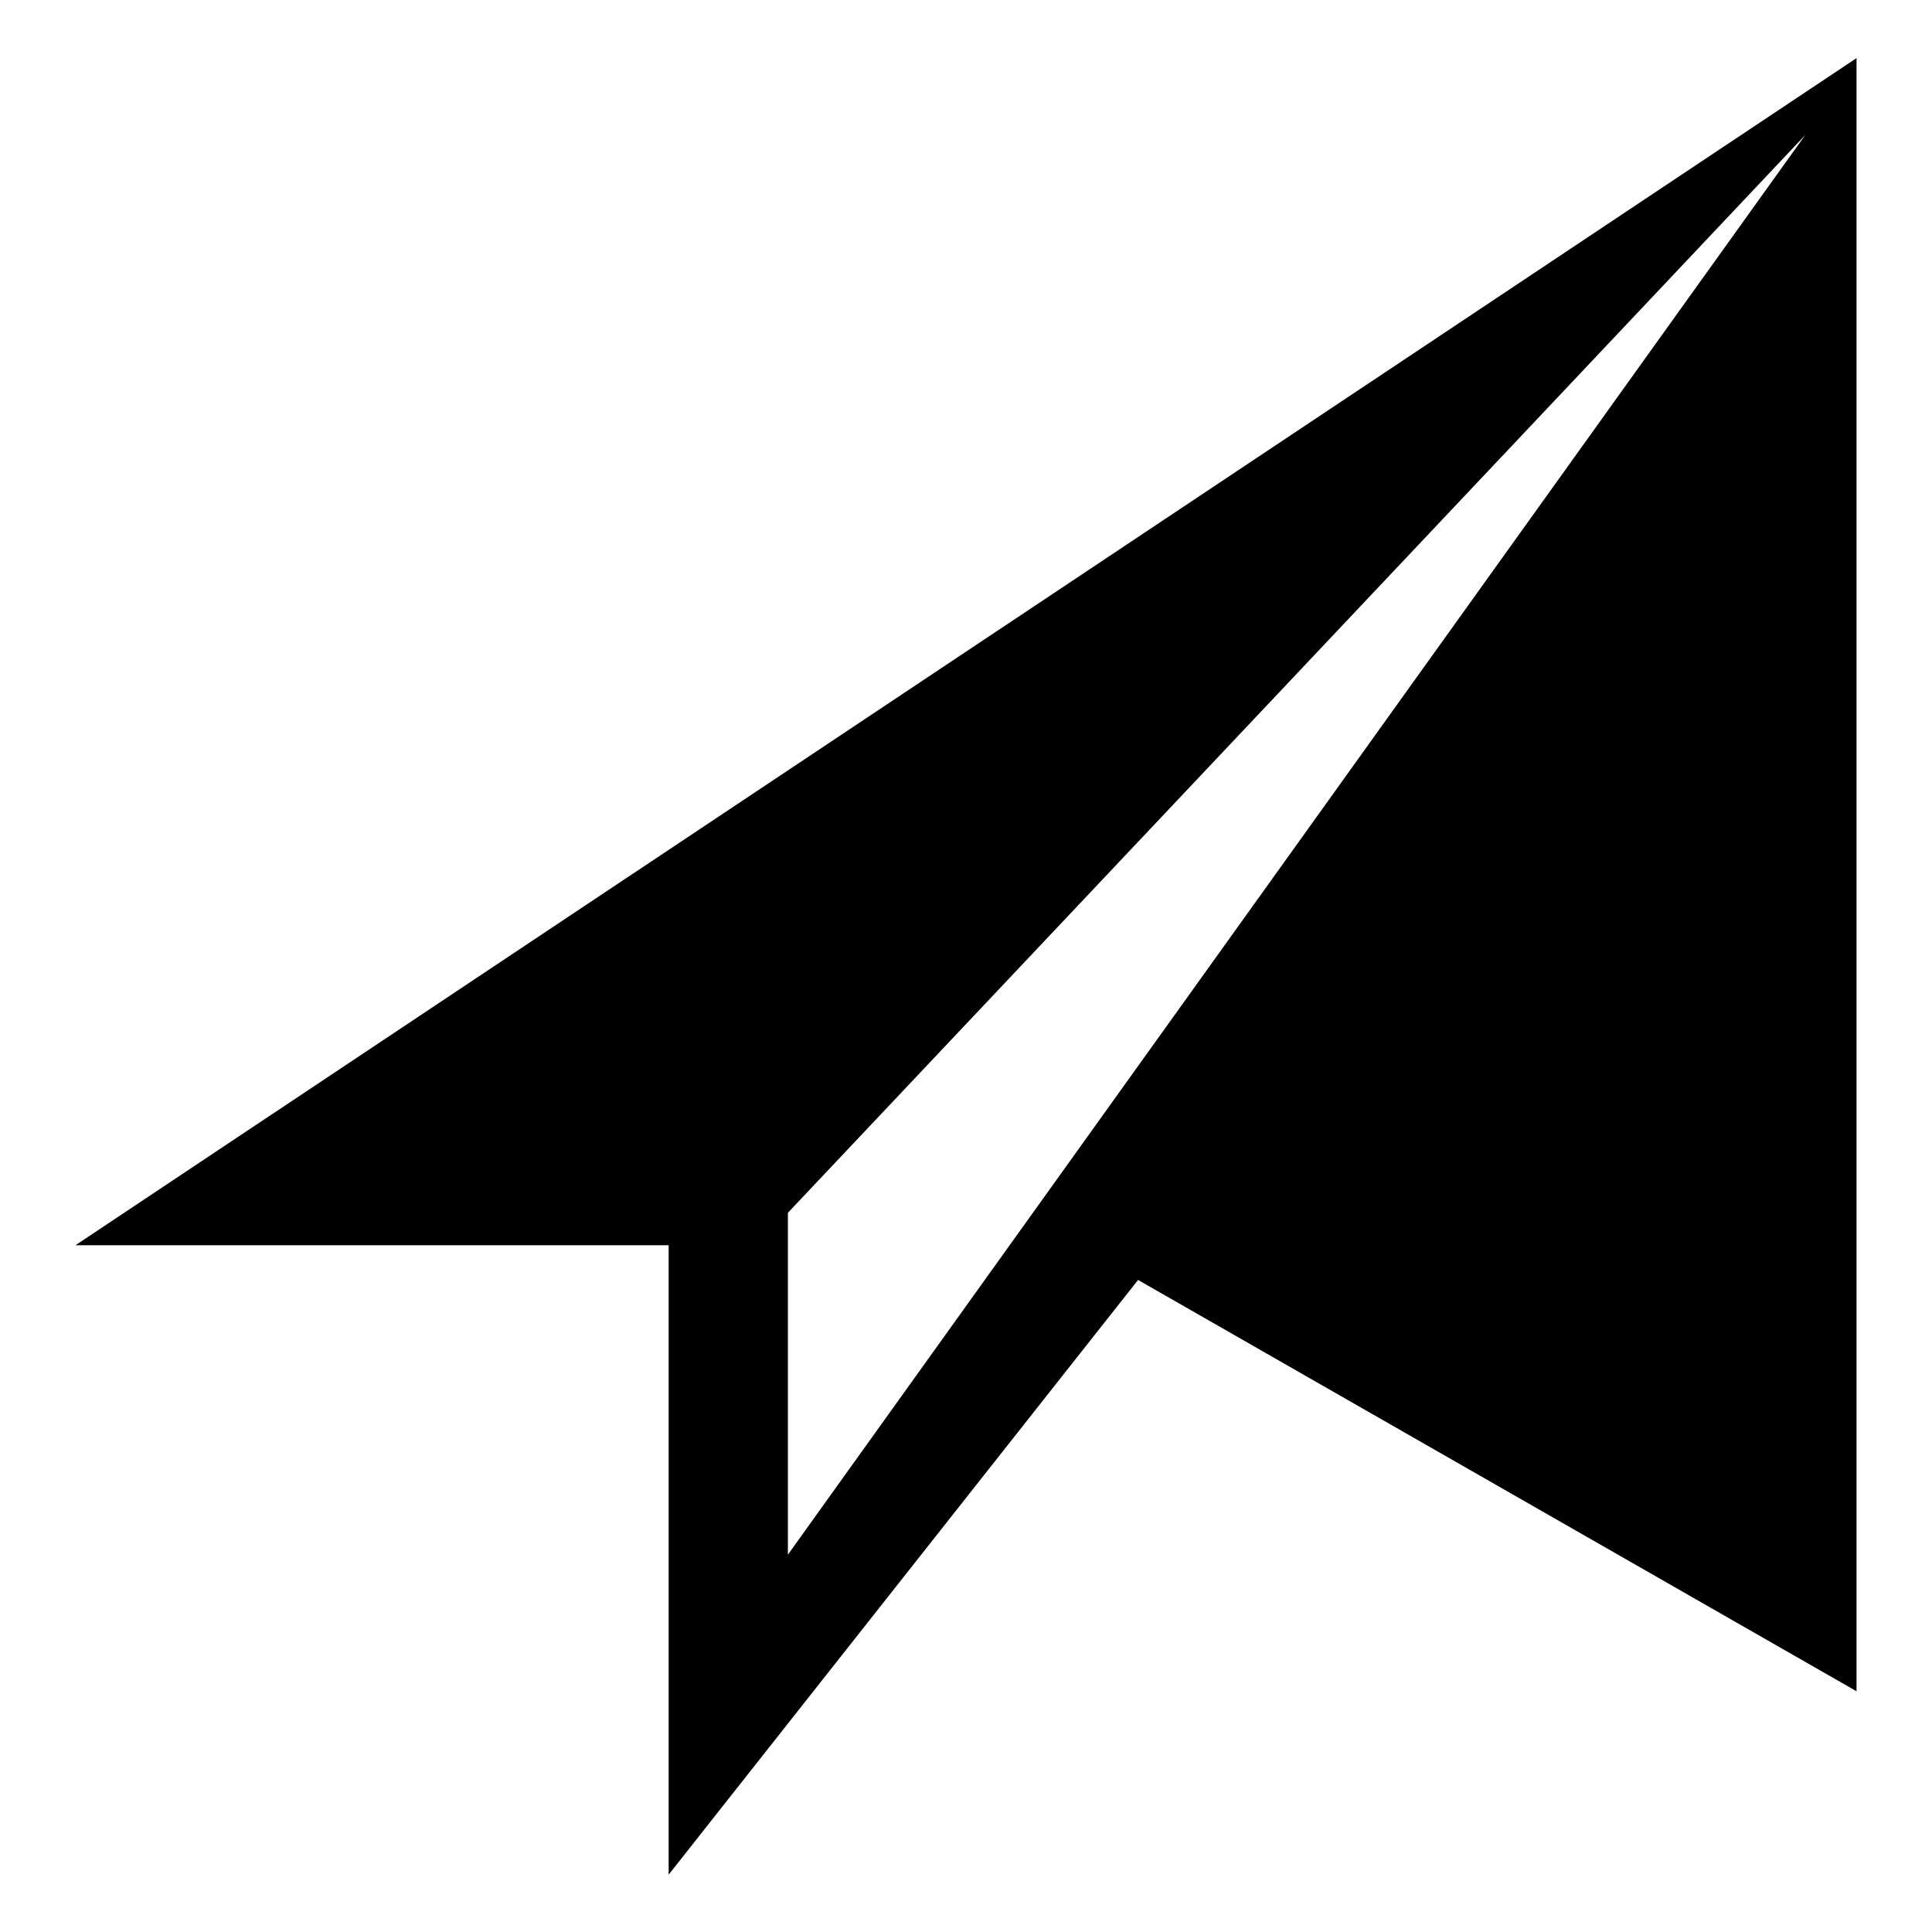 <?xml version="1.0" encoding="utf-8"?>
<!-- Svg Vector Icons : http://www.onlinewebfonts.com/icon -->
<!DOCTYPE svg PUBLIC "-//W3C//DTD SVG 1.1//EN" "http://www.w3.org/Graphics/SVG/1.1/DTD/svg11.dtd">
<svg version="1.1" xmlns="http://www.w3.org/2000/svg" xmlns:xlink="http://www.w3.org/1999/xlink" x="0px" y="0px" viewBox="0 0 256 256" enable-background="new 0 0 256 256" xml:space="preserve">
<g> <path fill="#000000" d="M246,7.7v216.4l-95.2-54.5l-62.2,78.8v-83.4H10L246,7.7L246,7.7L246,7.7L246,7.7z M239.2,17.9L104.4,160.7 V206L239.2,17.9L239.2,17.9z"/></g>
</svg>
